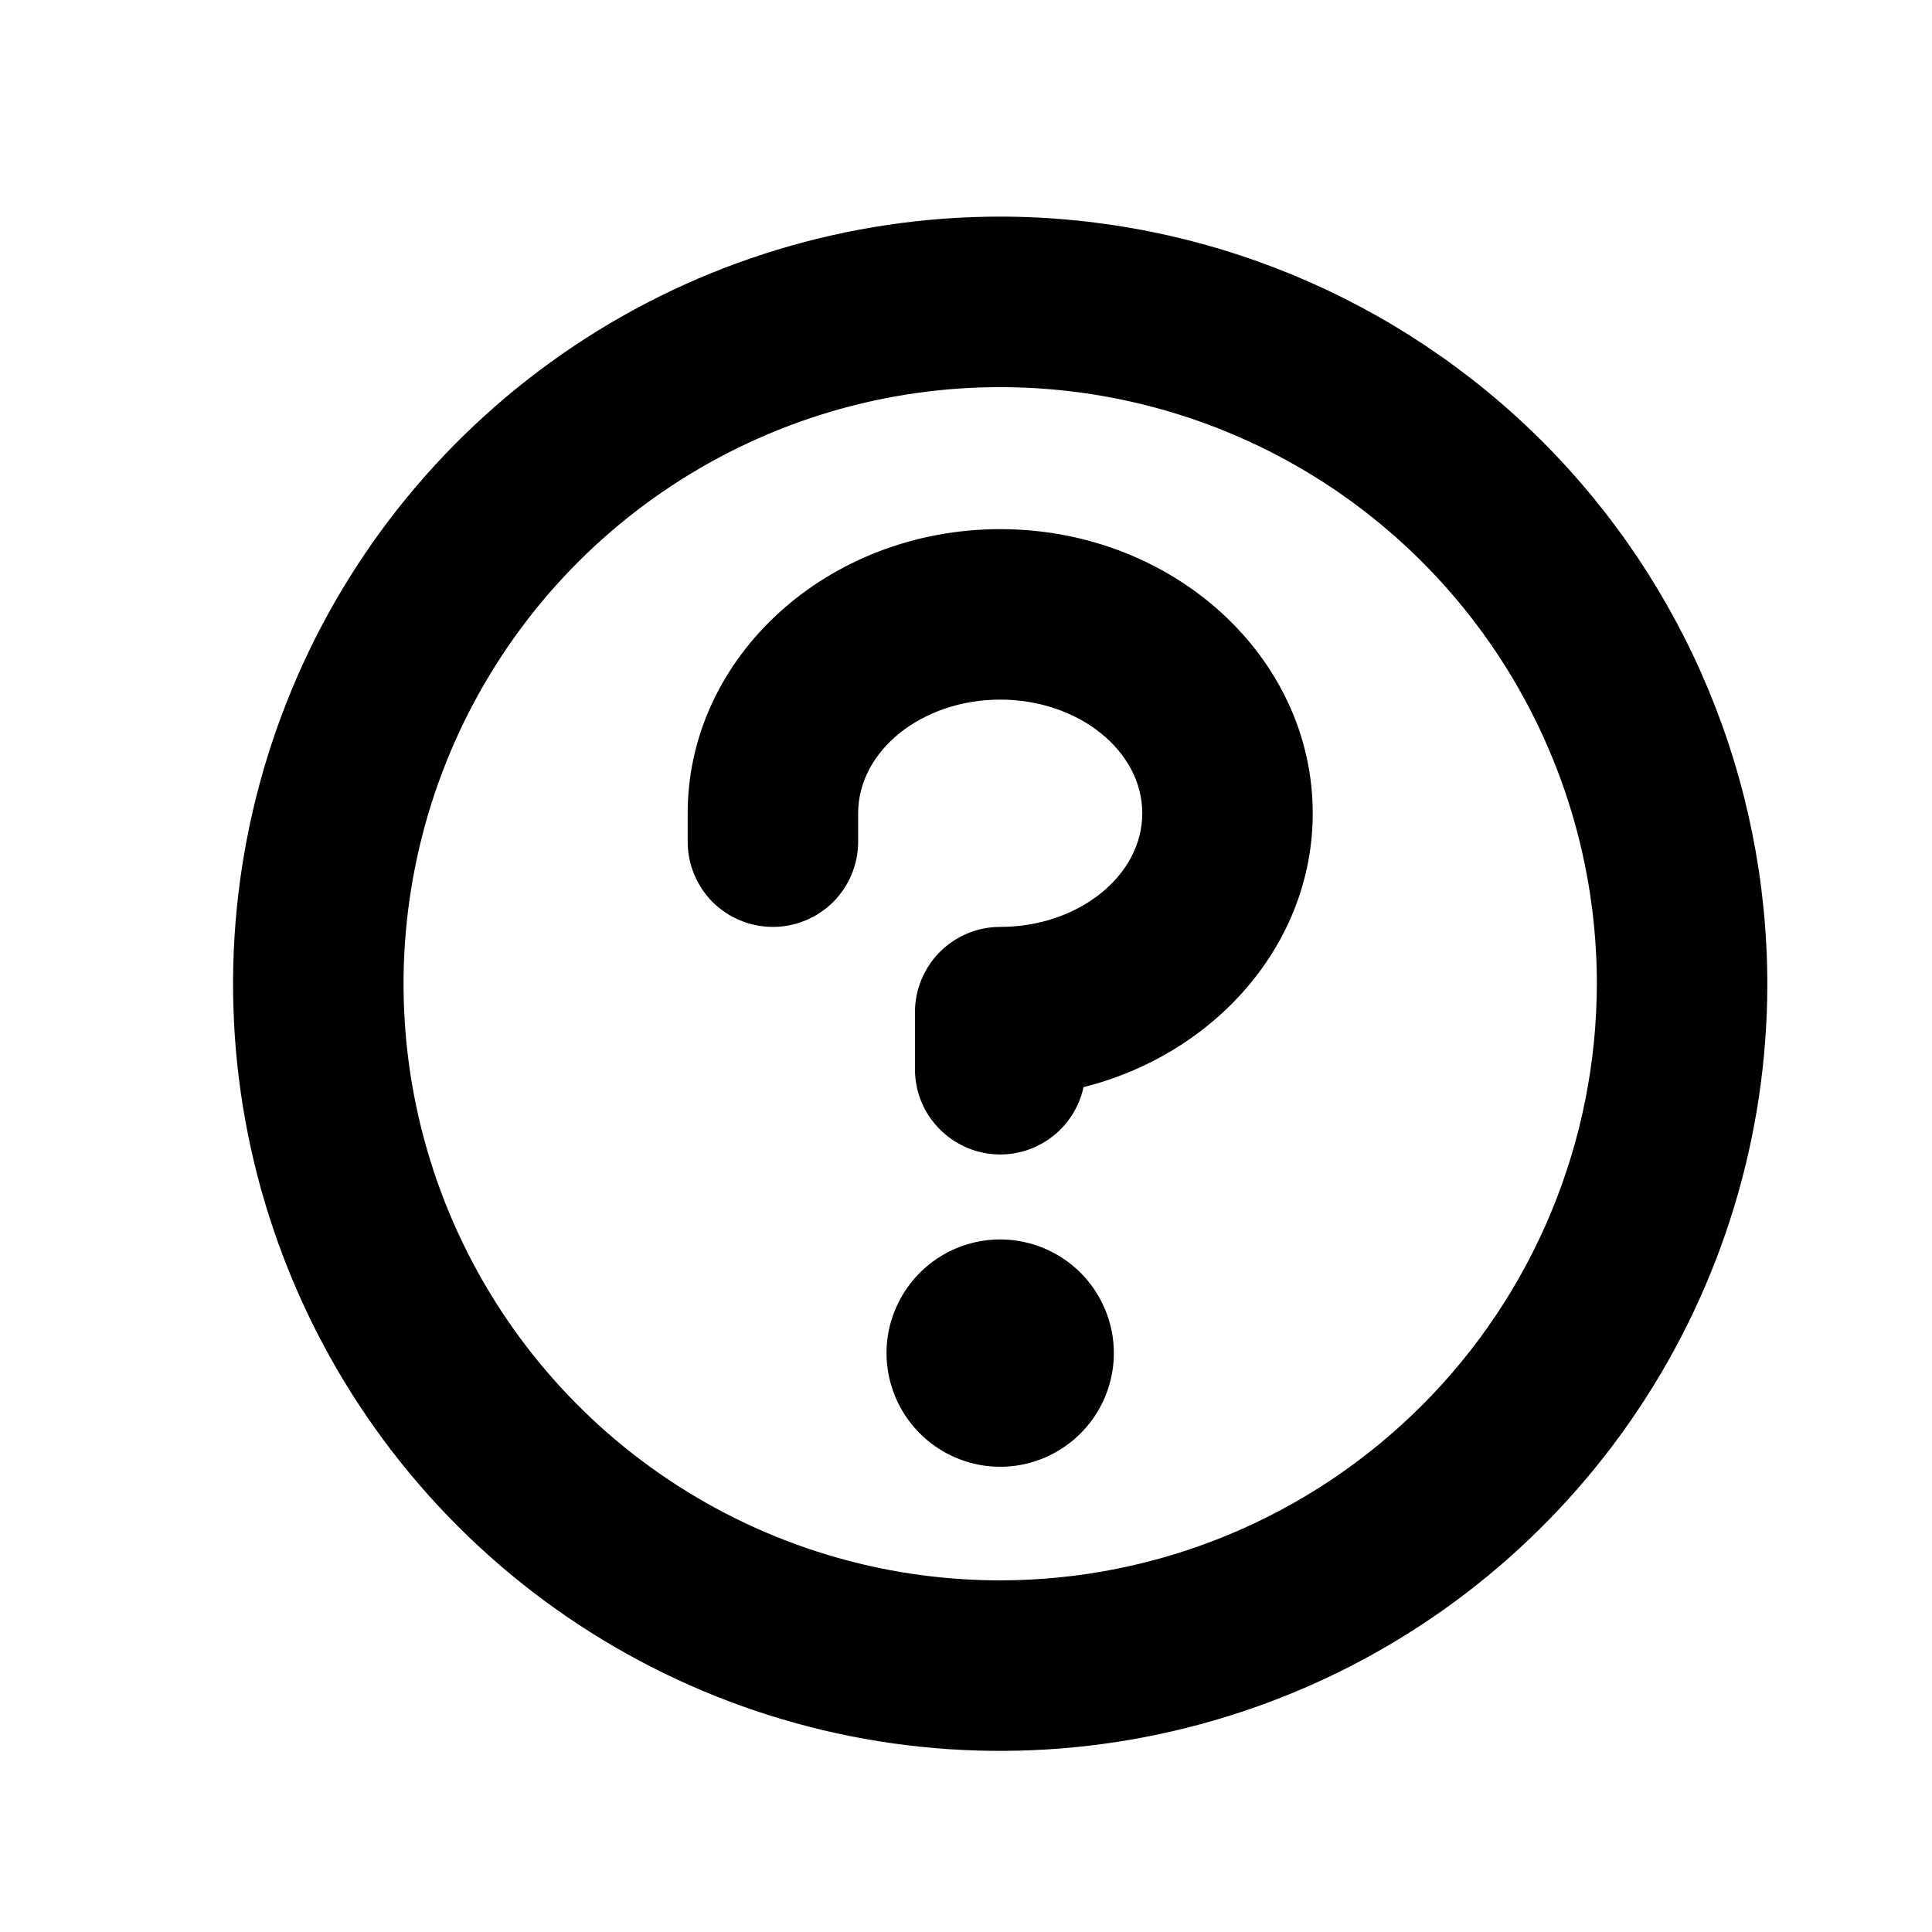 <svg width="17" height="17" viewBox="0 0 17 17" fill="none" xmlns="http://www.w3.org/2000/svg">
<path d="M9.801 11.906C9.801 12.104 9.742 12.297 9.632 12.462C9.522 12.626 9.366 12.754 9.183 12.83C9.001 12.906 8.8 12.926 8.606 12.887C8.412 12.848 8.234 12.753 8.094 12.613C7.954 12.473 7.859 12.295 7.82 12.101C7.781 11.907 7.801 11.706 7.877 11.524C7.953 11.341 8.081 11.185 8.245 11.075C8.41 10.965 8.603 10.906 8.801 10.906C9.066 10.906 9.32 11.012 9.508 11.199C9.695 11.387 9.801 11.641 9.801 11.906ZM15.551 8.656C15.551 9.991 15.155 11.296 14.413 12.406C13.671 13.516 12.617 14.382 11.384 14.892C10.15 15.403 8.793 15.537 7.484 15.277C6.175 15.016 4.972 14.373 4.028 13.429C3.084 12.485 2.441 11.283 2.18 9.973C1.92 8.664 2.054 7.307 2.565 6.073C3.075 4.84 3.941 3.786 5.051 3.044C6.161 2.302 7.466 1.906 8.801 1.906C10.59 1.908 12.306 2.62 13.572 3.885C14.837 5.151 15.549 6.867 15.551 8.656ZM14.051 8.656C14.051 7.618 13.743 6.603 13.166 5.74C12.589 4.876 11.769 4.203 10.81 3.806C9.851 3.409 8.795 3.305 7.777 3.507C6.758 3.71 5.823 4.21 5.088 4.944C4.354 5.678 3.854 6.614 3.652 7.632C3.449 8.65 3.553 9.706 3.95 10.665C4.348 11.625 5.021 12.445 5.884 13.021C6.747 13.598 7.762 13.906 8.801 13.906C10.193 13.905 11.527 13.351 12.511 12.367C13.496 11.383 14.049 10.048 14.051 8.656ZM8.801 4.656C7.285 4.656 6.051 5.777 6.051 7.156V7.406C6.051 7.605 6.13 7.796 6.27 7.937C6.411 8.077 6.602 8.156 6.801 8.156C7 8.156 7.19 8.077 7.331 7.937C7.472 7.796 7.551 7.605 7.551 7.406V7.156C7.551 6.605 8.113 6.156 8.801 6.156C9.488 6.156 10.051 6.605 10.051 7.156C10.051 7.707 9.488 8.156 8.801 8.156C8.602 8.156 8.411 8.235 8.27 8.376C8.13 8.517 8.051 8.707 8.051 8.906V9.406C8.05 9.592 8.118 9.77 8.242 9.908C8.366 10.046 8.536 10.134 8.72 10.154C8.905 10.174 9.09 10.125 9.24 10.016C9.39 9.908 9.495 9.747 9.534 9.566C10.695 9.274 11.551 8.304 11.551 7.156C11.551 5.777 10.317 4.656 8.801 4.656Z" fill="#FFCC00" style="fill:#FFCC00;fill:color(display-p3 1 0.8 0);fill-opacity:1;"/>
</svg>
